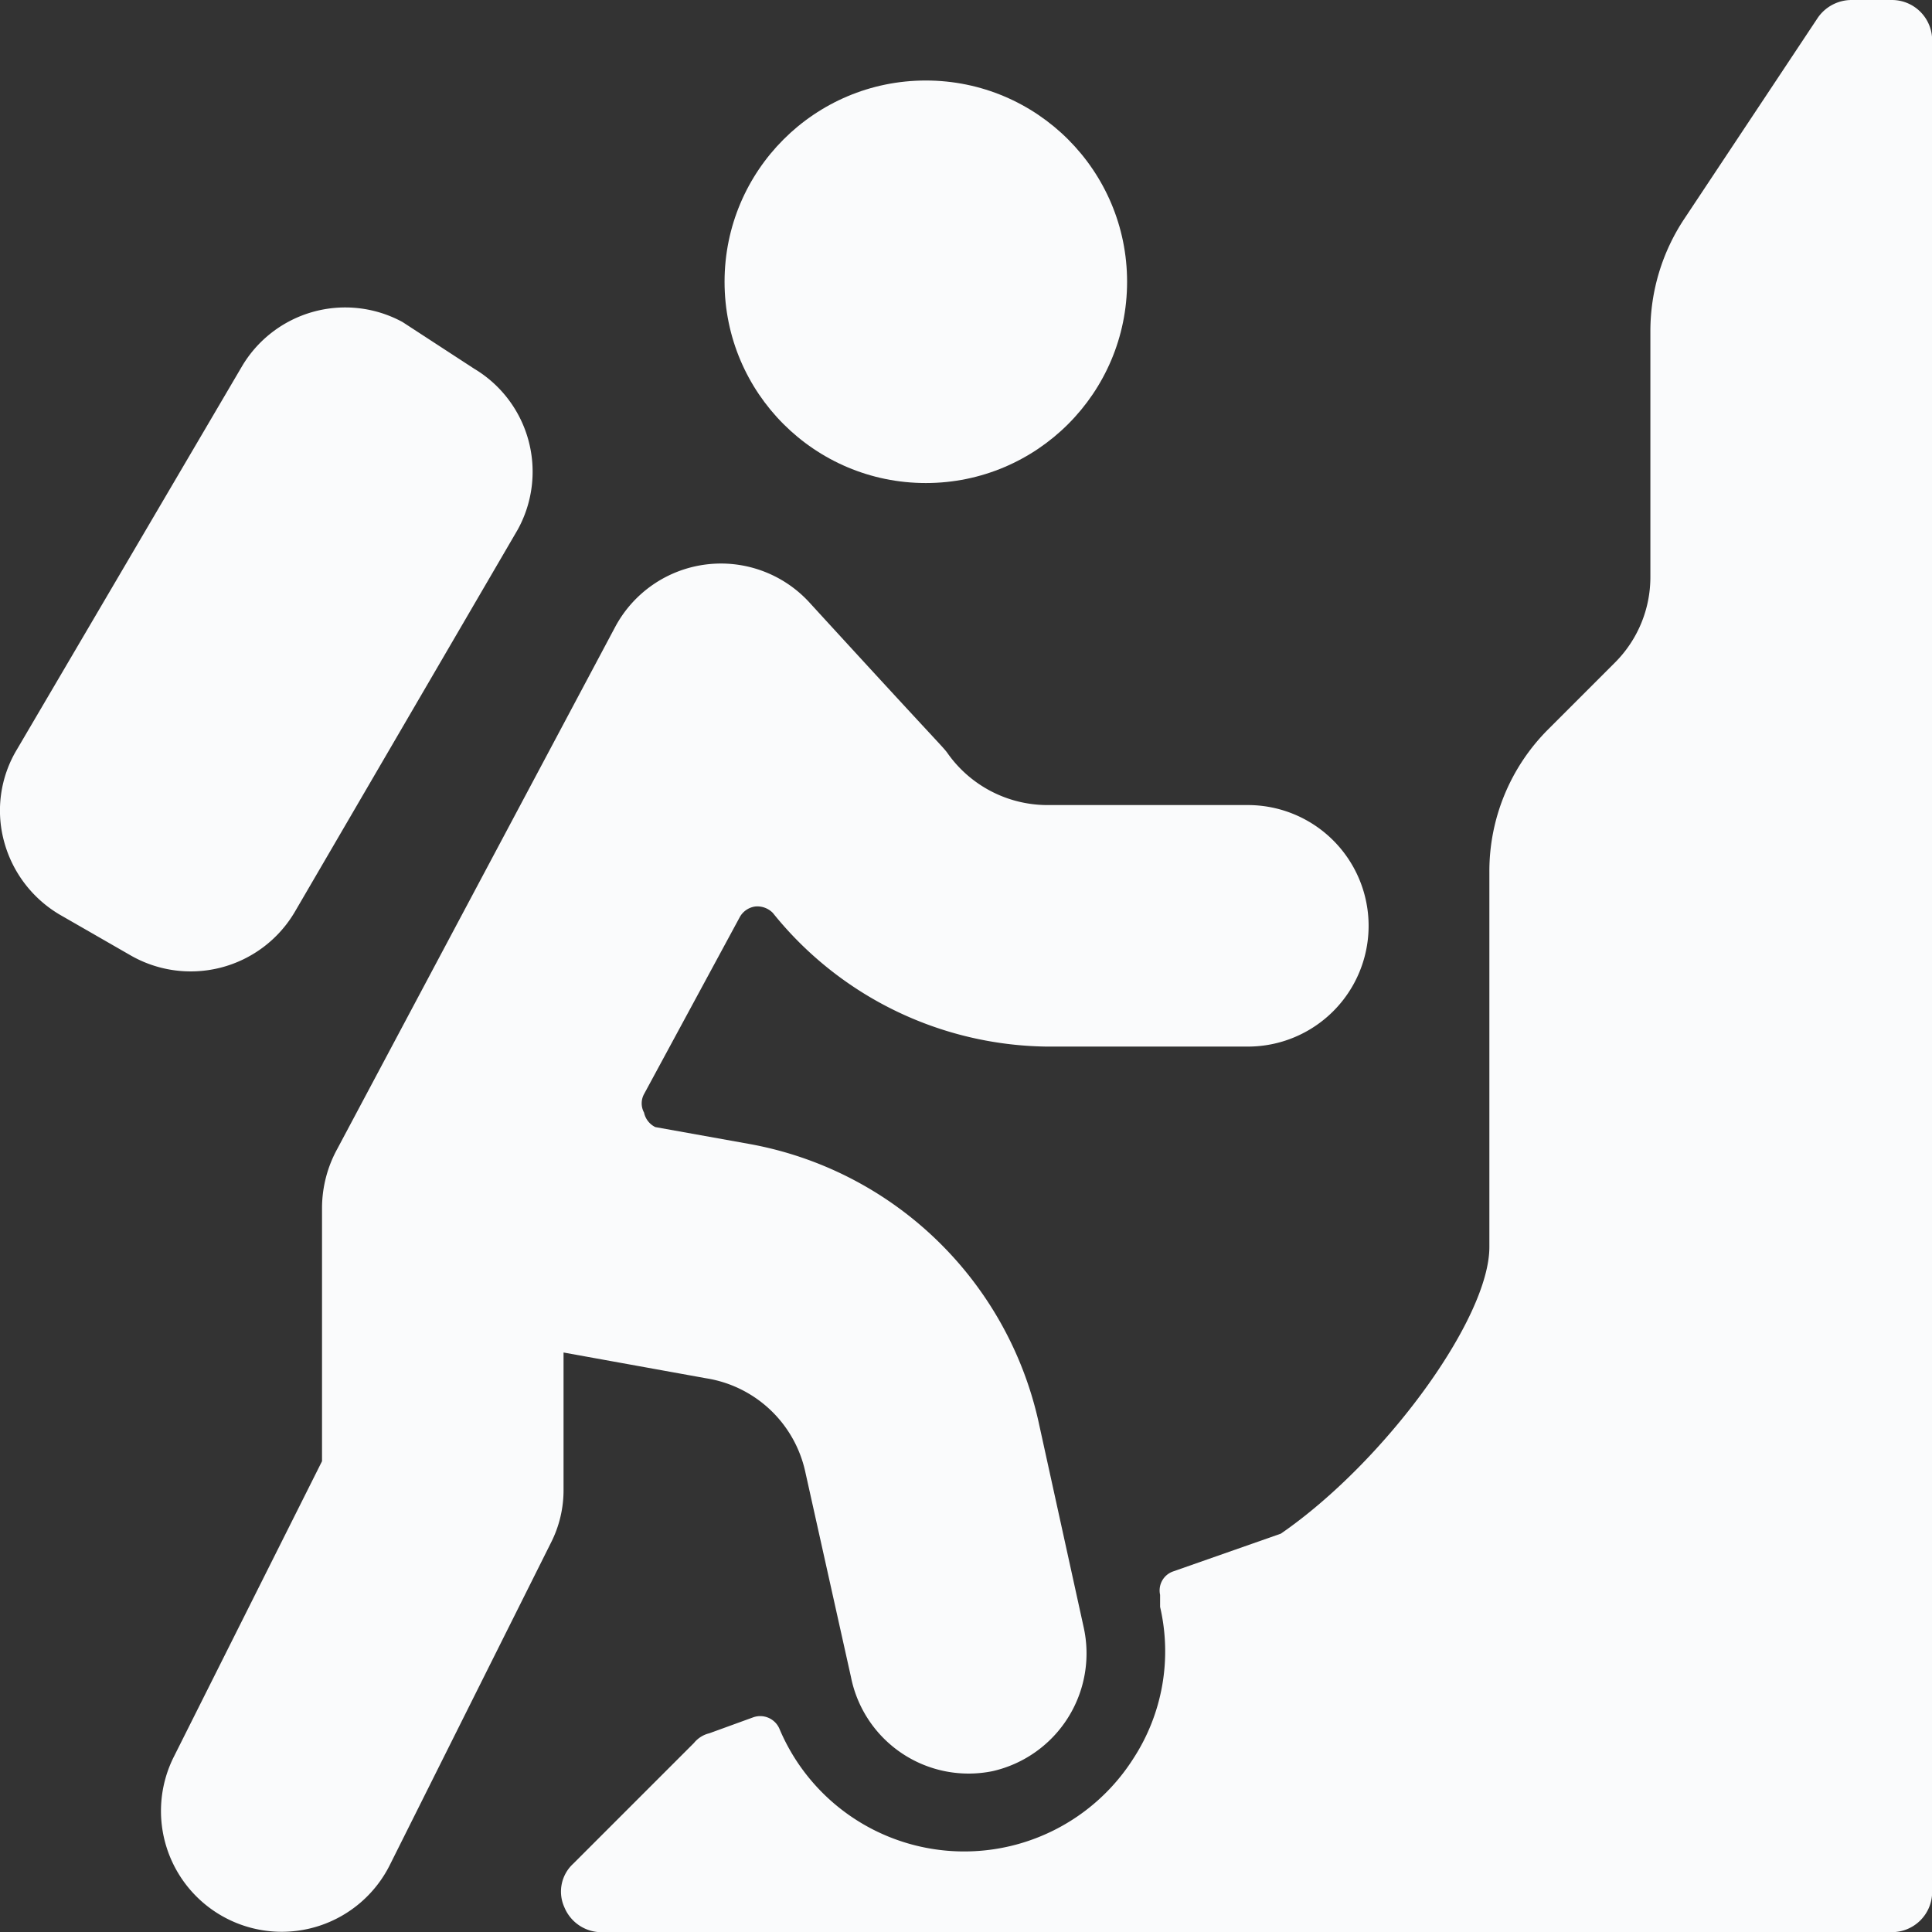 <svg xmlns="http://www.w3.org/2000/svg" viewBox="0 0 100 100"><rect x="0" y="0" width="100" height="100" fill="#333333" stroke="none"/><g transform="matrix(4.167,0,0,4.167,0,0)"><g><path d="M24,.5a.5.5,0,0,0-.5-.5H23a.51.51,0,0,0-.42.22l-1.66,2.5a2.52,2.52,0,0,0-.42,1.39V7.17a1.5,1.5,0,0,1-.44,1.06l-.83.83a2.49,2.49,0,0,0-.73,1.77v4.66c0,.89-1.3,2.67-2.59,3.56l-1.34.47a.25.25,0,0,0-.16.29l0,.15a2.44,2.44,0,0,1-.33,1.88,2.49,2.49,0,0,1-4.4-.37.26.26,0,0,0-.32-.14l-.55.2a.35.35,0,0,0-.19.12l-1.5,1.5a.47.47,0,0,0-.11.54A.5.5,0,0,0,7.5,24h16a.5.5,0,0,0,.5-.5Z" style="fill: #fafbfc"></path><path d="M12.33,22a1.5,1.5,0,0,0,1.13-1.79l-.56-2.55a4.5,4.5,0,0,0-3.59-3.45L8.14,14A.26.26,0,0,1,8,13.82a.24.24,0,0,1,0-.23l1.19-2.2a.26.26,0,0,1,.19-.13.27.27,0,0,1,.22.08A4.43,4.43,0,0,0,13,13H15.5a1.5,1.5,0,0,0,0-3H13a1.52,1.52,0,0,1-1.22-.63c-.07-.1,0,0-1.72-1.88a1.49,1.49,0,0,0-2.42.3L4.19,14.27A1.53,1.53,0,0,0,4,15v3.15L2.16,21.82a1.5,1.5,0,1,0,2.68,1.35l2-4A1.44,1.44,0,0,0,7,18.5V16.8l1.77.32A1.5,1.5,0,0,1,10,18.27l.57,2.56A1.49,1.49,0,0,0,12.33,22Z" style="fill: #fafbfc"></path><path d="M3.66,11.33,6.43,6.58a1.49,1.49,0,0,0-.54-2L5,4A1.49,1.49,0,0,0,3,4.56L.21,9.31a1.47,1.47,0,0,0-.16,1.14,1.51,1.51,0,0,0,.69.91l.87.5A1.5,1.5,0,0,0,3.66,11.33Z" style="fill: #fafbfc"></path><circle cx="11.5" cy="3.5" r="2.5" style="fill: #fafbfc"></circle></g></g></svg>